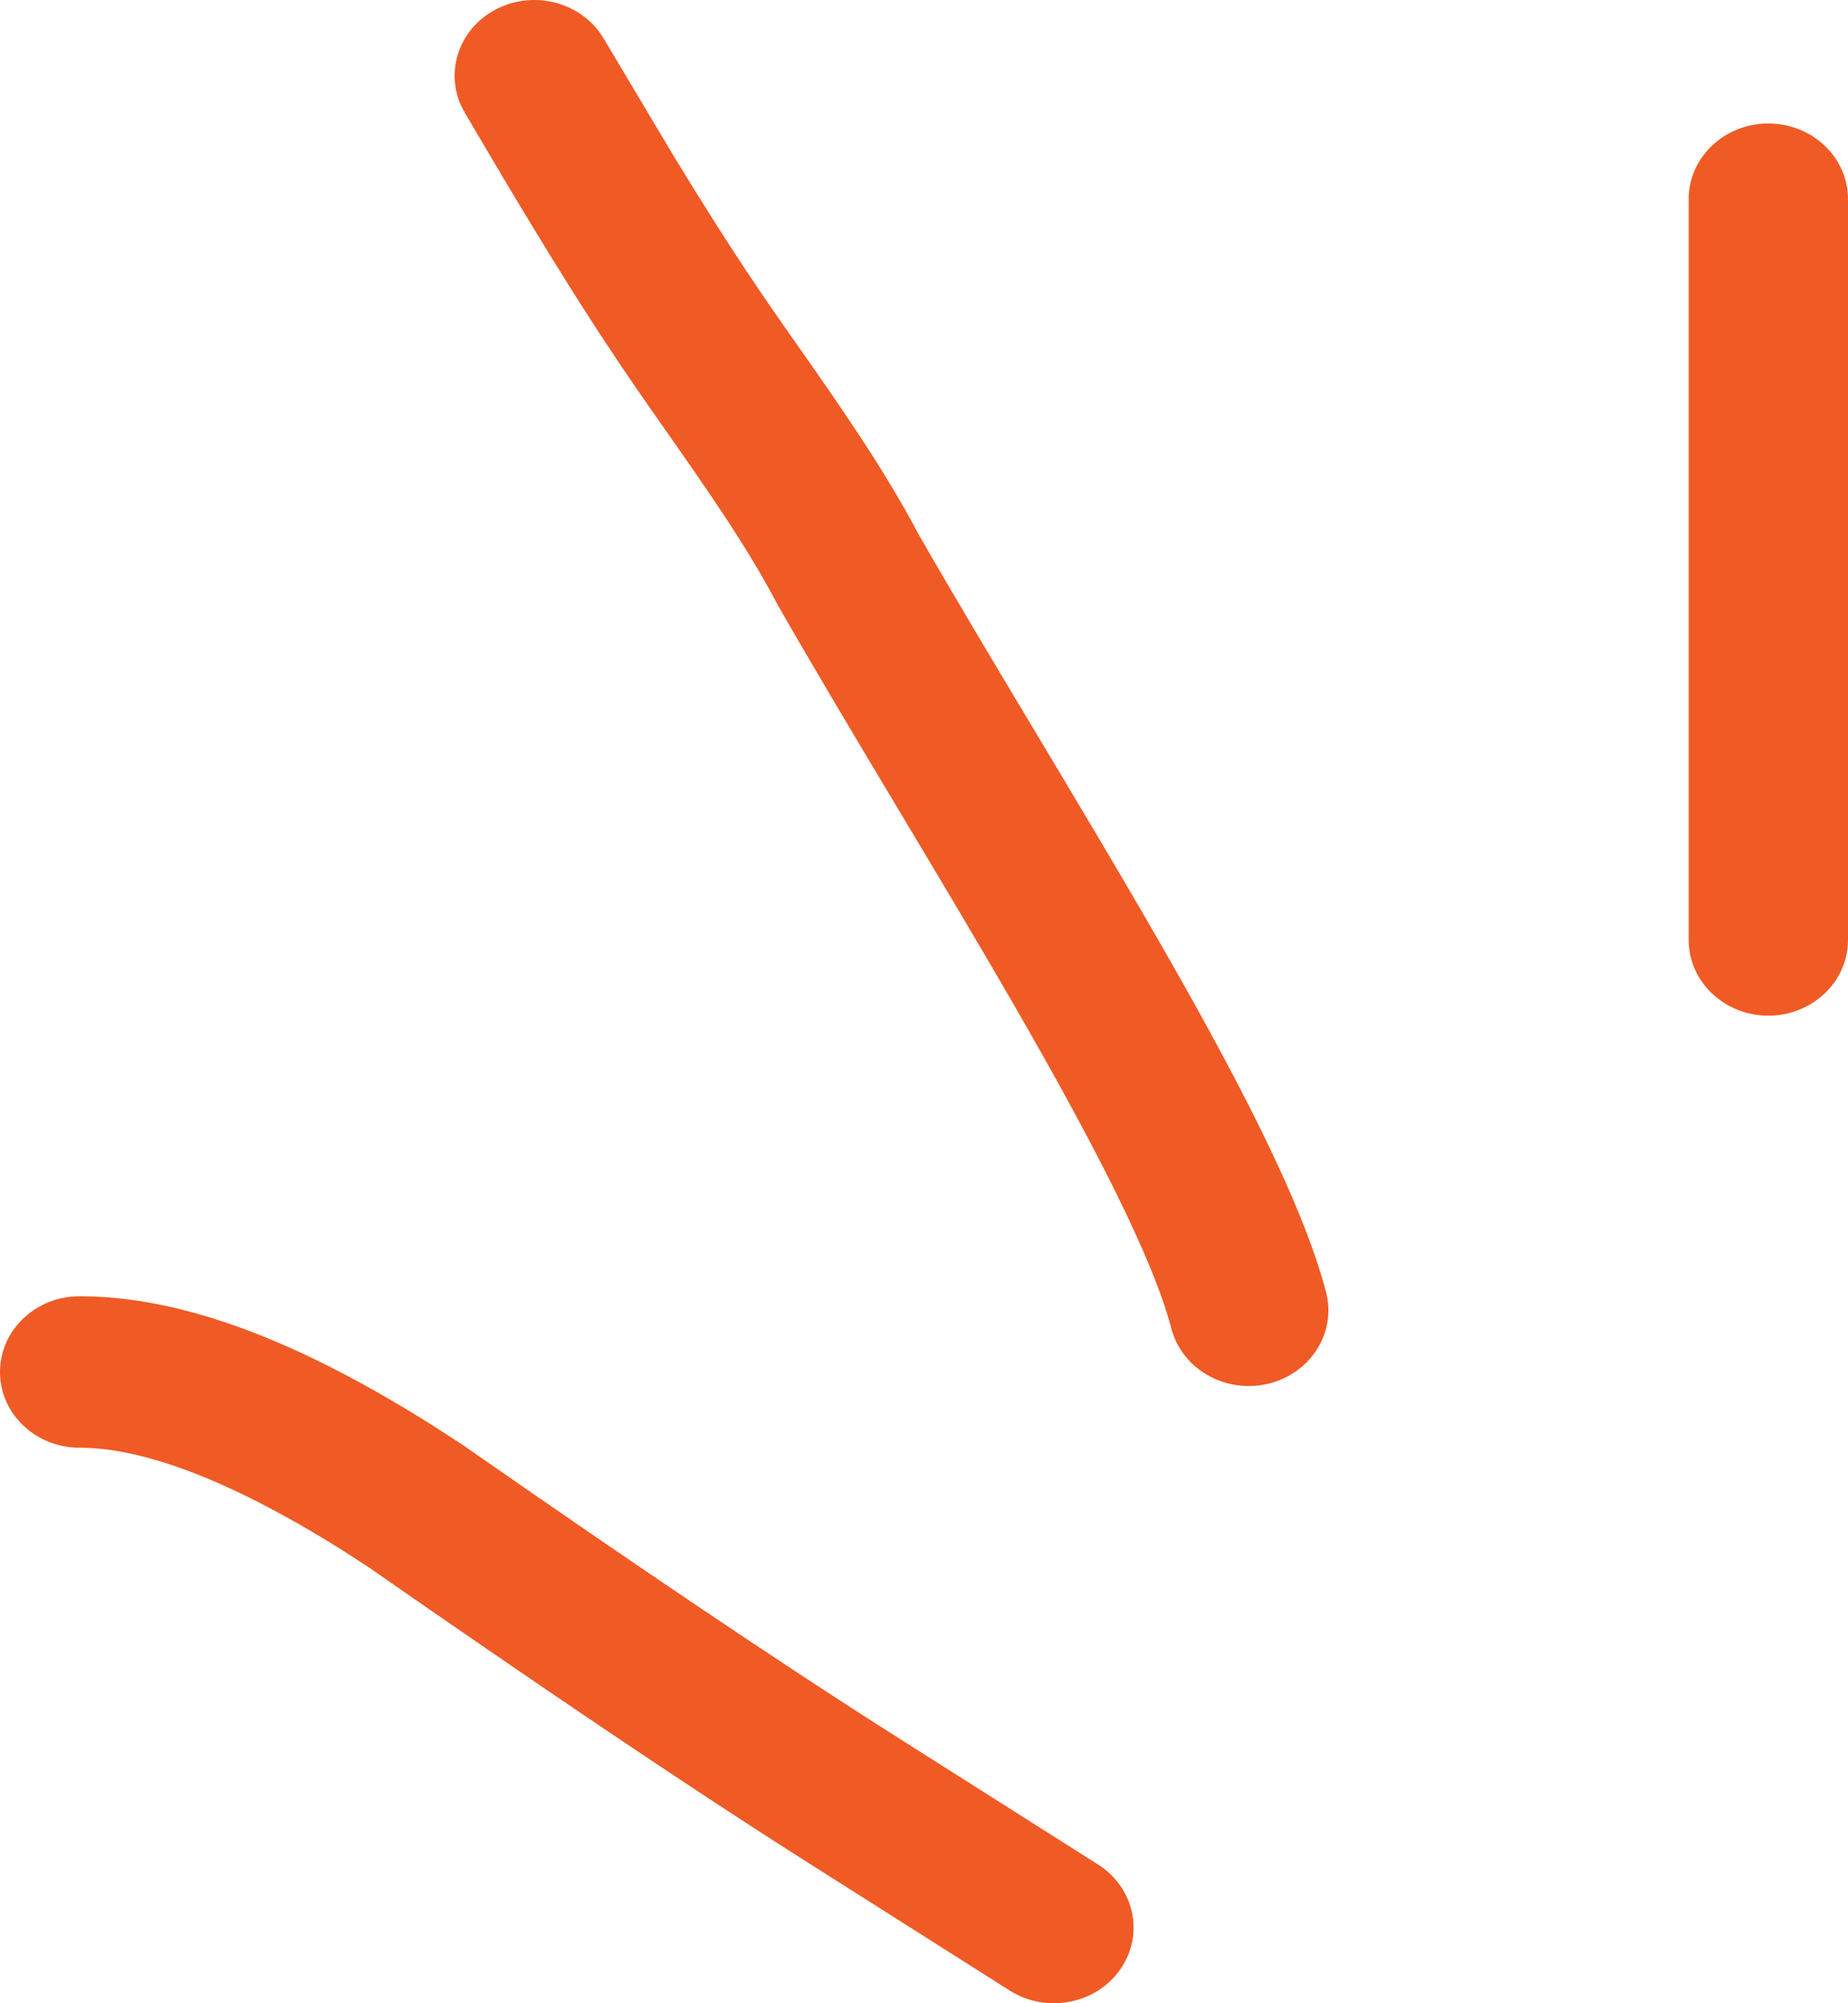 <?xml version="1.0" encoding="UTF-8"?> <svg xmlns="http://www.w3.org/2000/svg" width="24" height="26" viewBox="0 0 24 26" fill="none"><path d="M1.035 16.824C2.379 16.824 3.891 17.412 5.619 18.501L5.967 18.726L5.979 18.733L5.991 18.741C8.087 20.2 10.054 21.536 11.718 22.589L14.261 24.2C14.736 24.501 14.865 25.111 14.548 25.562C14.231 26.014 13.588 26.136 13.113 25.835L10.57 24.224C8.874 23.151 6.885 21.8 4.789 20.342L4.465 20.132C2.873 19.131 1.778 18.79 1.035 18.79C0.463 18.79 0 18.35 0 17.807C0 17.264 0.463 16.824 1.035 16.824Z" fill="#F05A25"></path><path d="M6.436 0.124C6.904 -0.123 7.487 0.011 7.787 0.42L7.843 0.505L8.748 2.023C9.518 3.287 9.926 3.868 10.339 4.456C10.889 5.24 11.476 6.075 11.929 6.934C12.384 7.726 12.899 8.587 13.43 9.473C13.959 10.356 14.504 11.265 15.008 12.14C15.995 13.853 16.905 15.563 17.221 16.769C17.359 17.295 17.021 17.829 16.467 17.96C15.913 18.091 15.351 17.77 15.213 17.244C14.973 16.327 14.204 14.839 13.192 13.084C12.697 12.225 12.162 11.332 11.631 10.445C11.102 9.562 10.578 8.685 10.113 7.874L10.104 7.858L10.095 7.842C9.708 7.103 9.19 6.362 8.617 5.546C8.11 4.823 7.609 4.108 6.533 2.304L6.035 1.461L5.988 1.371C5.781 0.913 5.968 0.371 6.436 0.124Z" fill="#F05A25"></path><path d="M21.931 12.199V2.585C21.931 2.043 22.394 1.603 22.965 1.603C23.537 1.603 24 2.043 24 2.585V12.199C24 12.742 23.537 13.182 22.965 13.182C22.394 13.182 21.931 12.742 21.931 12.199Z" fill="#F05A25"></path></svg> 